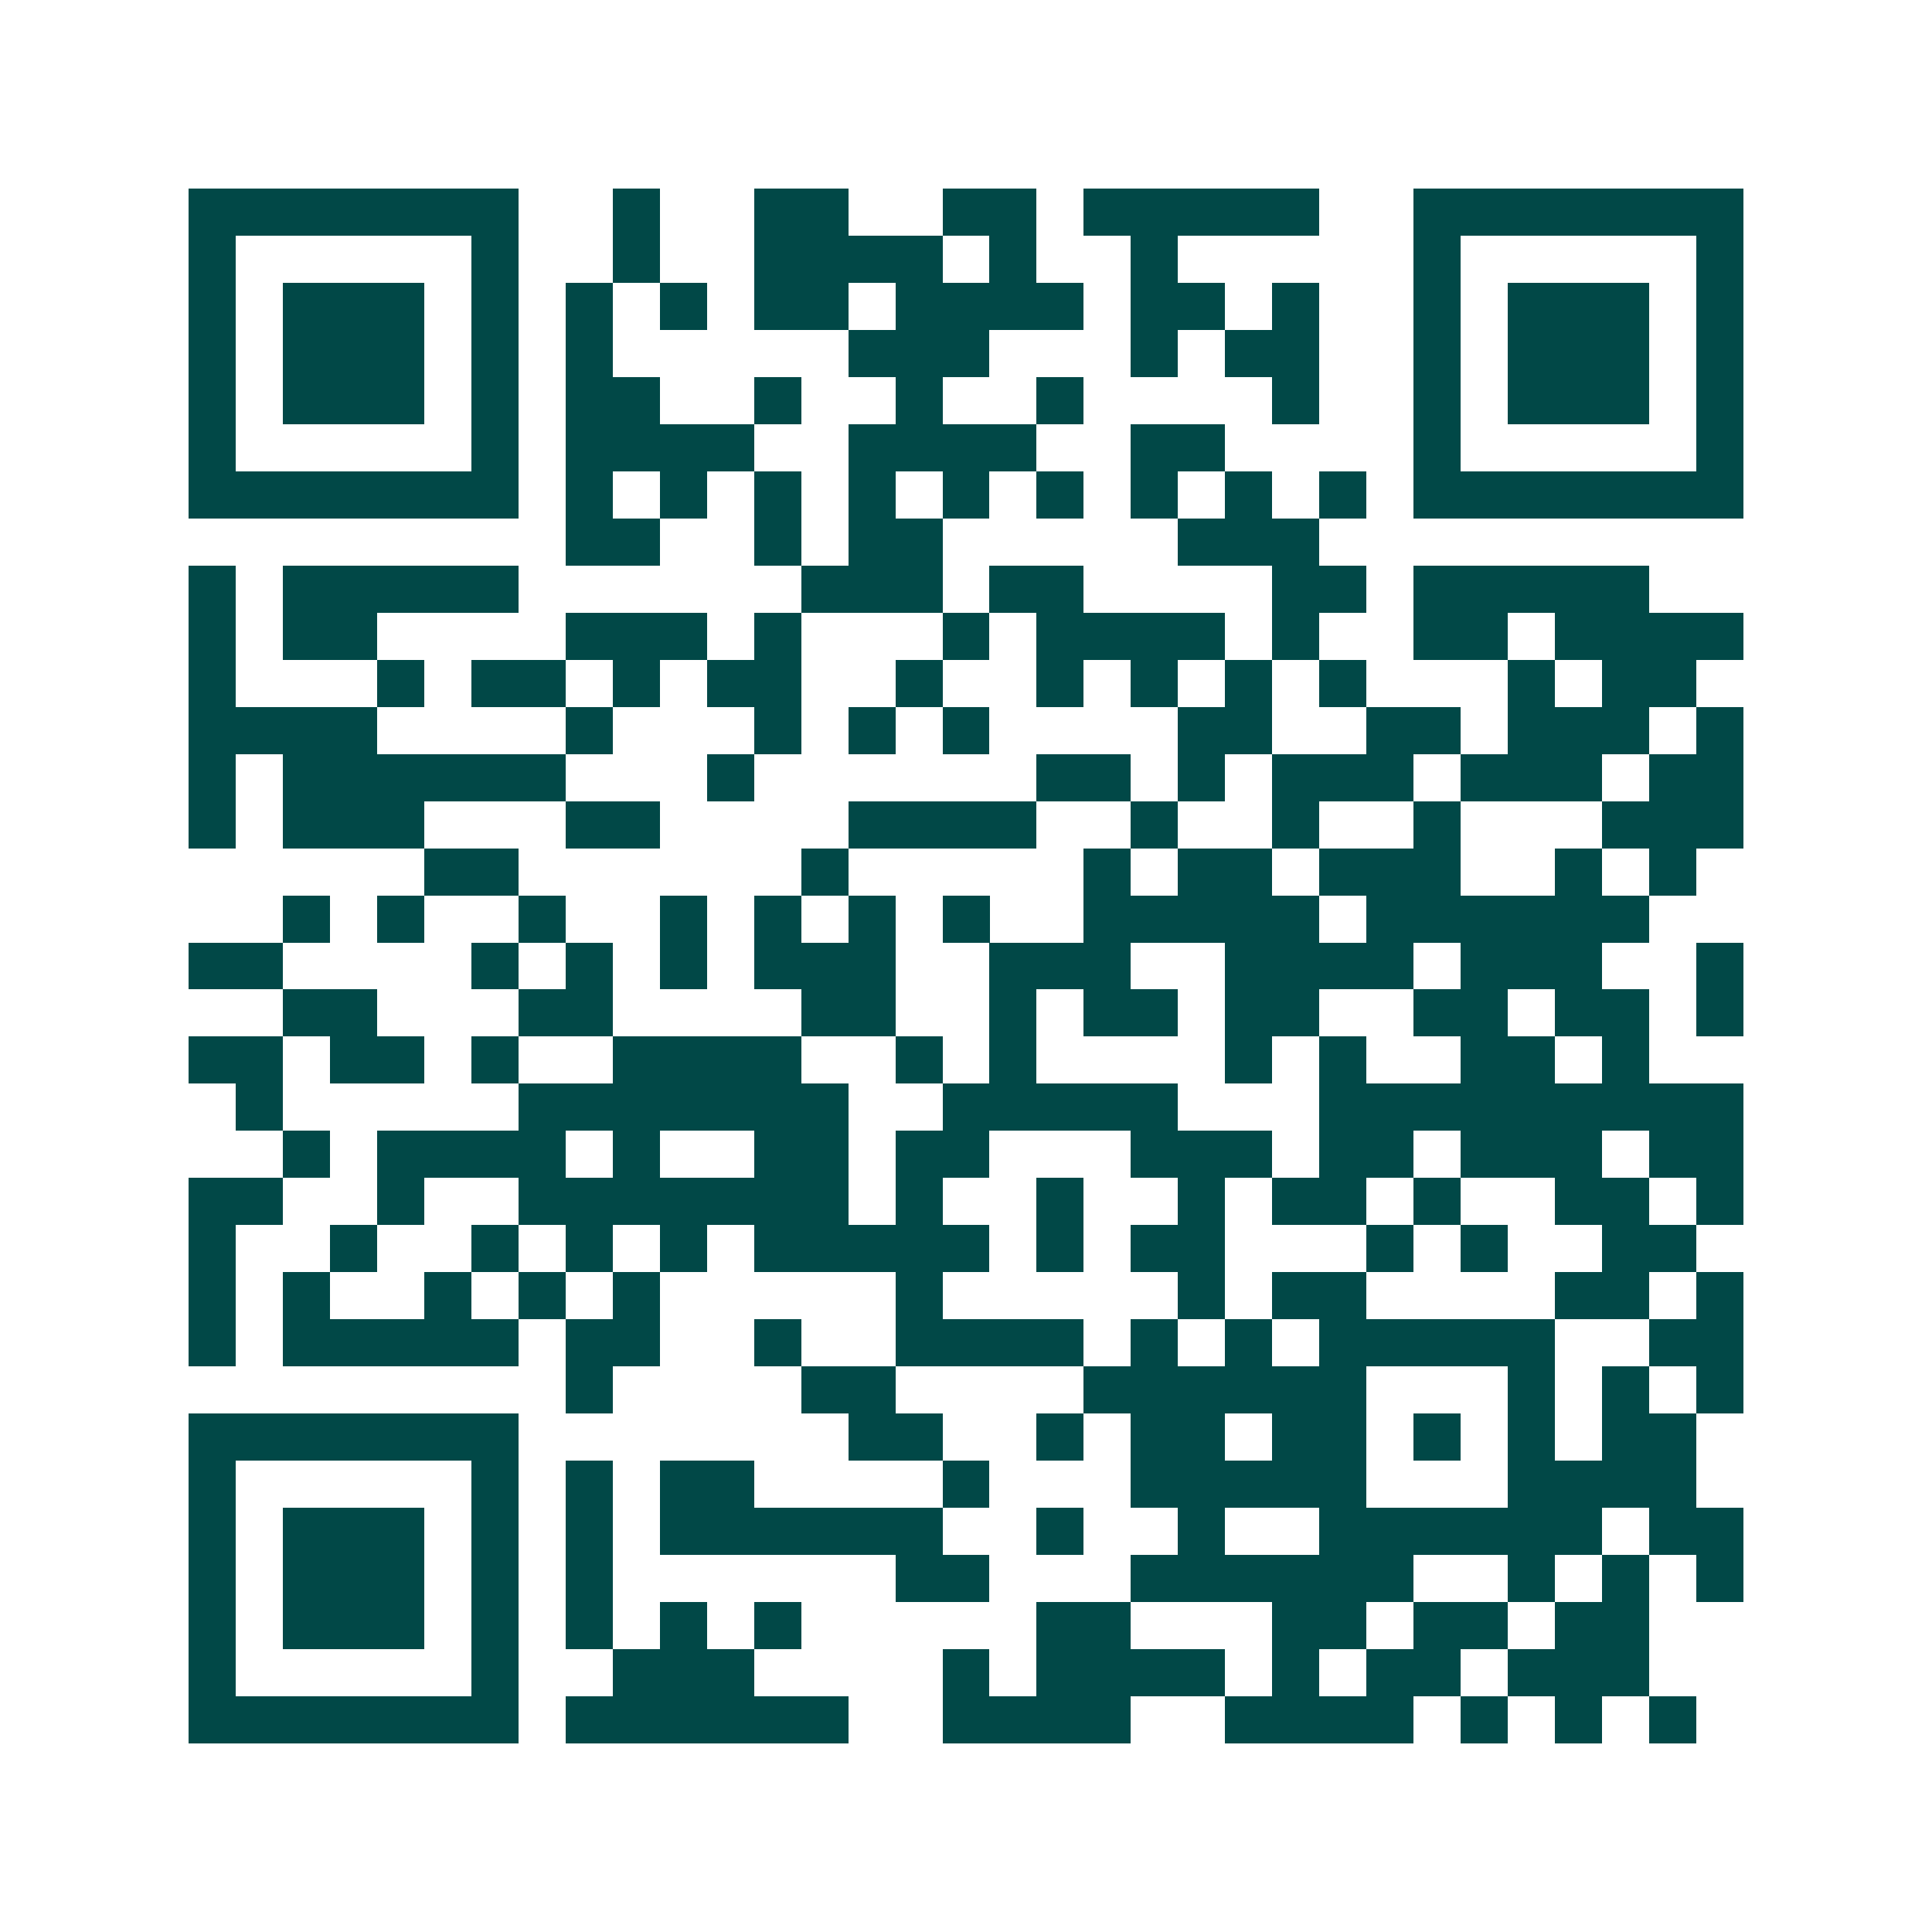 <svg xmlns="http://www.w3.org/2000/svg" width="200" height="200" viewBox="0 0 41 41" shape-rendering="crispEdges"><path fill="#ffffff" d="M0 0h41v41H0z"/><path stroke="#014847" d="M4 4.5h7m2 0h1m2 0h2m2 0h2m1 0h5m2 0h7M4 5.5h1m5 0h1m2 0h1m2 0h4m1 0h1m2 0h1m5 0h1m5 0h1M4 6.5h1m1 0h3m1 0h1m1 0h1m1 0h1m1 0h2m1 0h4m1 0h2m1 0h1m2 0h1m1 0h3m1 0h1M4 7.5h1m1 0h3m1 0h1m1 0h1m5 0h3m3 0h1m1 0h2m2 0h1m1 0h3m1 0h1M4 8.5h1m1 0h3m1 0h1m1 0h2m2 0h1m2 0h1m2 0h1m4 0h1m2 0h1m1 0h3m1 0h1M4 9.5h1m5 0h1m1 0h4m2 0h4m2 0h2m4 0h1m5 0h1M4 10.5h7m1 0h1m1 0h1m1 0h1m1 0h1m1 0h1m1 0h1m1 0h1m1 0h1m1 0h1m1 0h7M12 11.5h2m2 0h1m1 0h2m5 0h3M4 12.5h1m1 0h5m6 0h3m1 0h2m4 0h2m1 0h5M4 13.5h1m1 0h2m4 0h3m1 0h1m3 0h1m1 0h4m1 0h1m2 0h2m1 0h4M4 14.5h1m3 0h1m1 0h2m1 0h1m1 0h2m2 0h1m2 0h1m1 0h1m1 0h1m1 0h1m3 0h1m1 0h2M4 15.5h4m4 0h1m3 0h1m1 0h1m1 0h1m4 0h2m2 0h2m1 0h3m1 0h1M4 16.5h1m1 0h6m3 0h1m6 0h2m1 0h1m1 0h3m1 0h3m1 0h2M4 17.5h1m1 0h3m3 0h2m4 0h4m2 0h1m2 0h1m2 0h1m3 0h3M9 18.5h2m6 0h1m5 0h1m1 0h2m1 0h3m2 0h1m1 0h1M6 19.5h1m1 0h1m2 0h1m2 0h1m1 0h1m1 0h1m1 0h1m2 0h5m1 0h6M4 20.5h2m4 0h1m1 0h1m1 0h1m1 0h3m2 0h3m2 0h4m1 0h3m2 0h1M6 21.5h2m3 0h2m4 0h2m2 0h1m1 0h2m1 0h2m2 0h2m1 0h2m1 0h1M4 22.5h2m1 0h2m1 0h1m2 0h4m2 0h1m1 0h1m4 0h1m1 0h1m2 0h2m1 0h1M5 23.5h1m5 0h7m2 0h5m3 0h9M6 24.5h1m1 0h4m1 0h1m2 0h2m1 0h2m3 0h3m1 0h2m1 0h3m1 0h2M4 25.5h2m2 0h1m2 0h7m1 0h1m2 0h1m2 0h1m1 0h2m1 0h1m2 0h2m1 0h1M4 26.5h1m2 0h1m2 0h1m1 0h1m1 0h1m1 0h5m1 0h1m1 0h2m3 0h1m1 0h1m2 0h2M4 27.5h1m1 0h1m2 0h1m1 0h1m1 0h1m5 0h1m5 0h1m1 0h2m4 0h2m1 0h1M4 28.5h1m1 0h5m1 0h2m2 0h1m2 0h4m1 0h1m1 0h1m1 0h5m2 0h2M12 29.5h1m4 0h2m4 0h6m3 0h1m1 0h1m1 0h1M4 30.5h7m7 0h2m2 0h1m1 0h2m1 0h2m1 0h1m1 0h1m1 0h2M4 31.5h1m5 0h1m1 0h1m1 0h2m4 0h1m3 0h5m3 0h4M4 32.5h1m1 0h3m1 0h1m1 0h1m1 0h6m2 0h1m2 0h1m2 0h6m1 0h2M4 33.5h1m1 0h3m1 0h1m1 0h1m6 0h2m3 0h6m2 0h1m1 0h1m1 0h1M4 34.5h1m1 0h3m1 0h1m1 0h1m1 0h1m1 0h1m5 0h2m3 0h2m1 0h2m1 0h2M4 35.5h1m5 0h1m2 0h3m4 0h1m1 0h4m1 0h1m1 0h2m1 0h3M4 36.5h7m1 0h6m2 0h4m2 0h4m1 0h1m1 0h1m1 0h1"/></svg>
